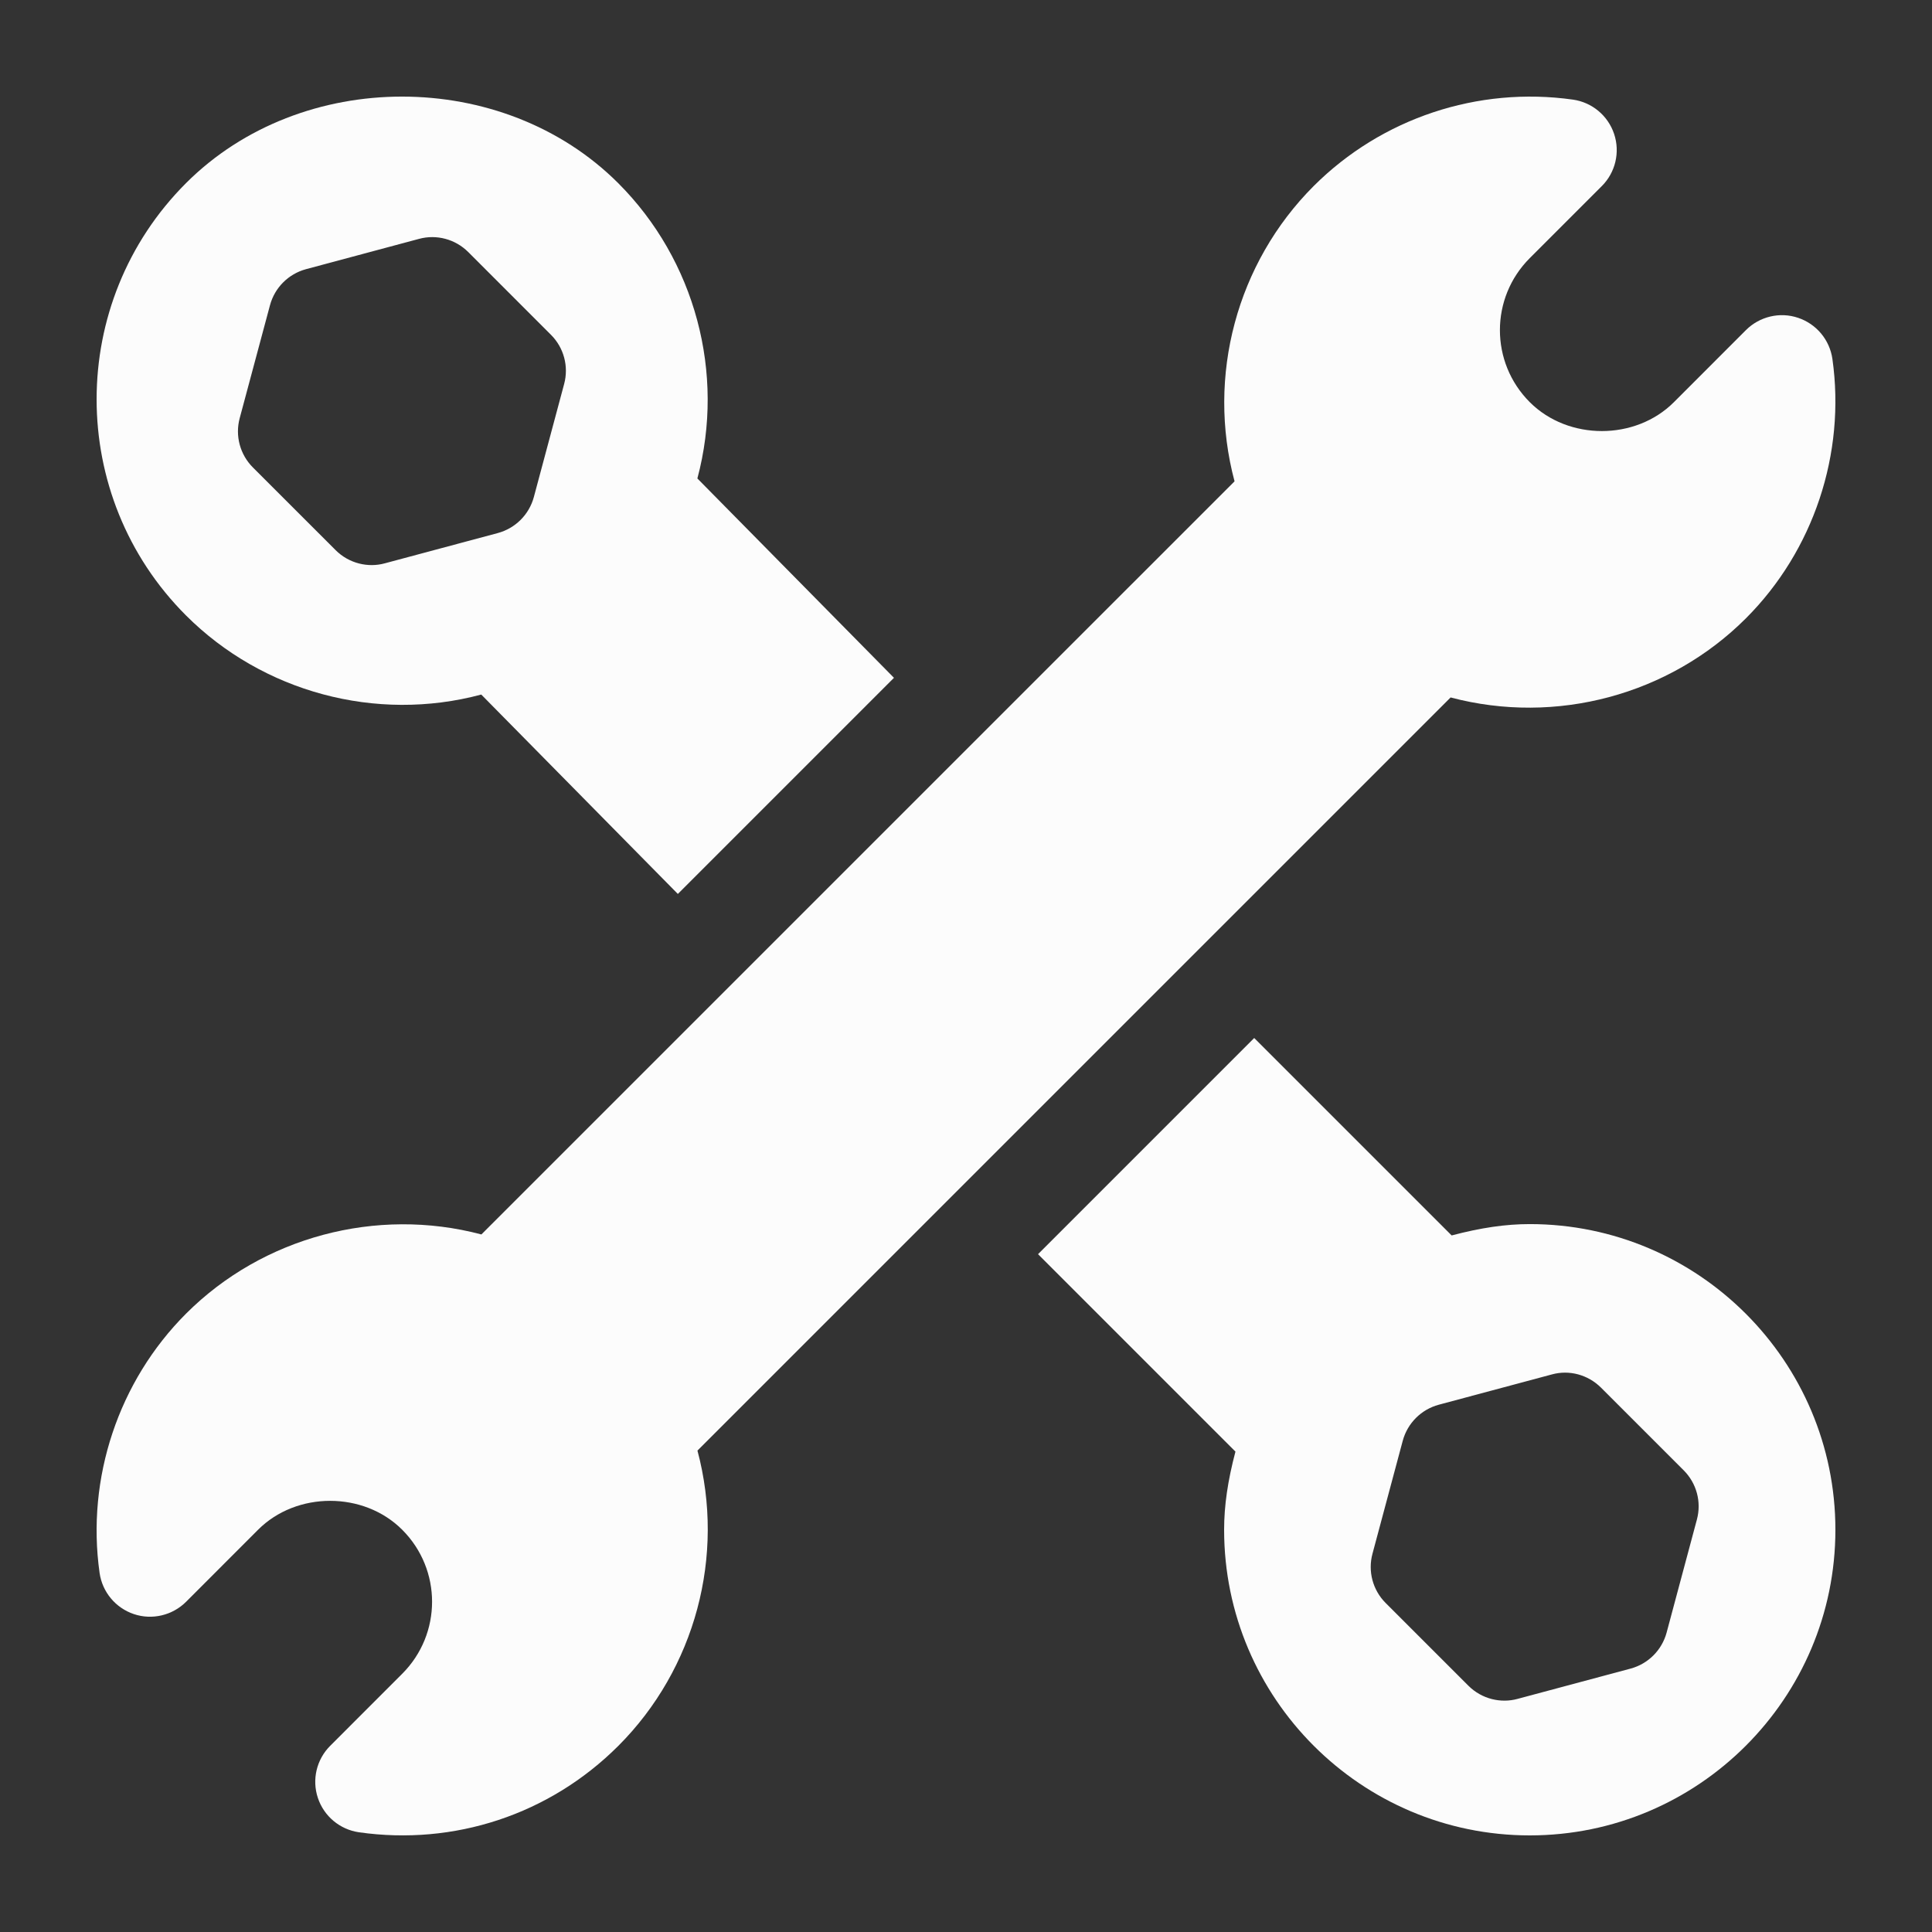 <svg width="80" height="80" viewBox="0 0 80 80" fill="none" xmlns="http://www.w3.org/2000/svg">
<rect x="0" y="0" width="80" height="80" fill="#333333" stroke="none"/>
<path d="M75.876 14.863C75.763 14.072 75.213 13.413 74.455 13.16C73.701 12.904 72.862 13.104 72.296 13.668L69.313 16.653C67.719 18.248 64.94 18.248 63.345 16.653C61.696 15.004 61.696 12.336 63.345 10.688L66.328 7.705C66.893 7.14 67.09 6.304 66.837 5.546C66.584 4.788 65.924 4.238 65.133 4.125C61.197 3.569 57.213 4.891 54.397 7.703C51.212 10.89 49.956 15.574 51.12 19.931L19.932 51.117L19.93 51.115C15.589 49.964 10.878 51.22 7.704 54.395C4.907 57.192 3.568 61.207 4.124 65.133C4.237 65.924 4.787 66.583 5.545 66.837C6.297 67.09 7.137 66.892 7.704 66.328L10.687 63.343C12.281 61.748 15.06 61.748 16.654 63.343C18.304 64.992 18.303 67.659 16.654 69.308L13.672 72.291C13.107 72.856 12.909 73.692 13.163 74.45C13.416 75.208 14.075 75.758 14.867 75.871C18.793 76.43 22.743 75.15 25.603 72.293C28.788 69.107 30.044 64.422 28.88 60.066L60.068 28.879L60.07 28.881C64.433 30.037 69.122 28.776 72.296 25.602C75.093 22.804 76.432 18.79 75.876 14.863Z" fill="#FCFCFC"/>
<path d="M63.344 50.687C62.345 50.687 61.317 50.838 60.11 51.157L51.934 42.982L42.983 51.933L51.157 60.108C50.838 61.317 50.688 62.345 50.688 63.344C50.688 70.323 56.365 76 63.344 76C70.323 76 76 70.323 76 63.344C76 56.364 70.323 50.687 63.344 50.687ZM70.265 62.921L69.011 67.602C68.815 68.329 68.246 68.897 67.519 69.093L62.839 70.347C62.152 70.537 61.357 70.357 60.802 69.801L57.376 66.376C56.843 65.842 56.635 65.066 56.831 64.338L58.085 59.658C58.281 58.931 58.849 58.363 59.576 58.167L64.257 56.913C64.98 56.711 65.758 56.925 66.294 57.459L69.719 60.884C70.253 61.418 70.461 62.194 70.265 62.921Z" fill="#FCFCFC"/>
<path d="M28.877 19.812C30.041 15.455 28.784 10.769 25.599 7.584C20.818 2.805 12.477 2.805 7.701 7.584C2.767 12.52 2.767 20.549 7.701 25.483C10.871 28.653 15.566 29.928 19.928 28.76L28.068 37.016L37.017 28.067L28.877 19.812ZM23.36 15.9L22.106 20.58C21.91 21.308 21.341 21.876 20.614 22.072L15.934 23.326C15.247 23.516 14.452 23.336 13.897 22.78L10.471 19.355C9.938 18.821 9.73 18.045 9.925 17.317L11.18 12.637C11.376 11.91 11.944 11.342 12.671 11.146L17.352 9.891C18.079 9.694 18.855 9.904 19.389 10.437L22.814 13.863C23.348 14.396 23.556 15.173 23.36 15.9Z" fill="#FCFCFC"/>
</svg>
